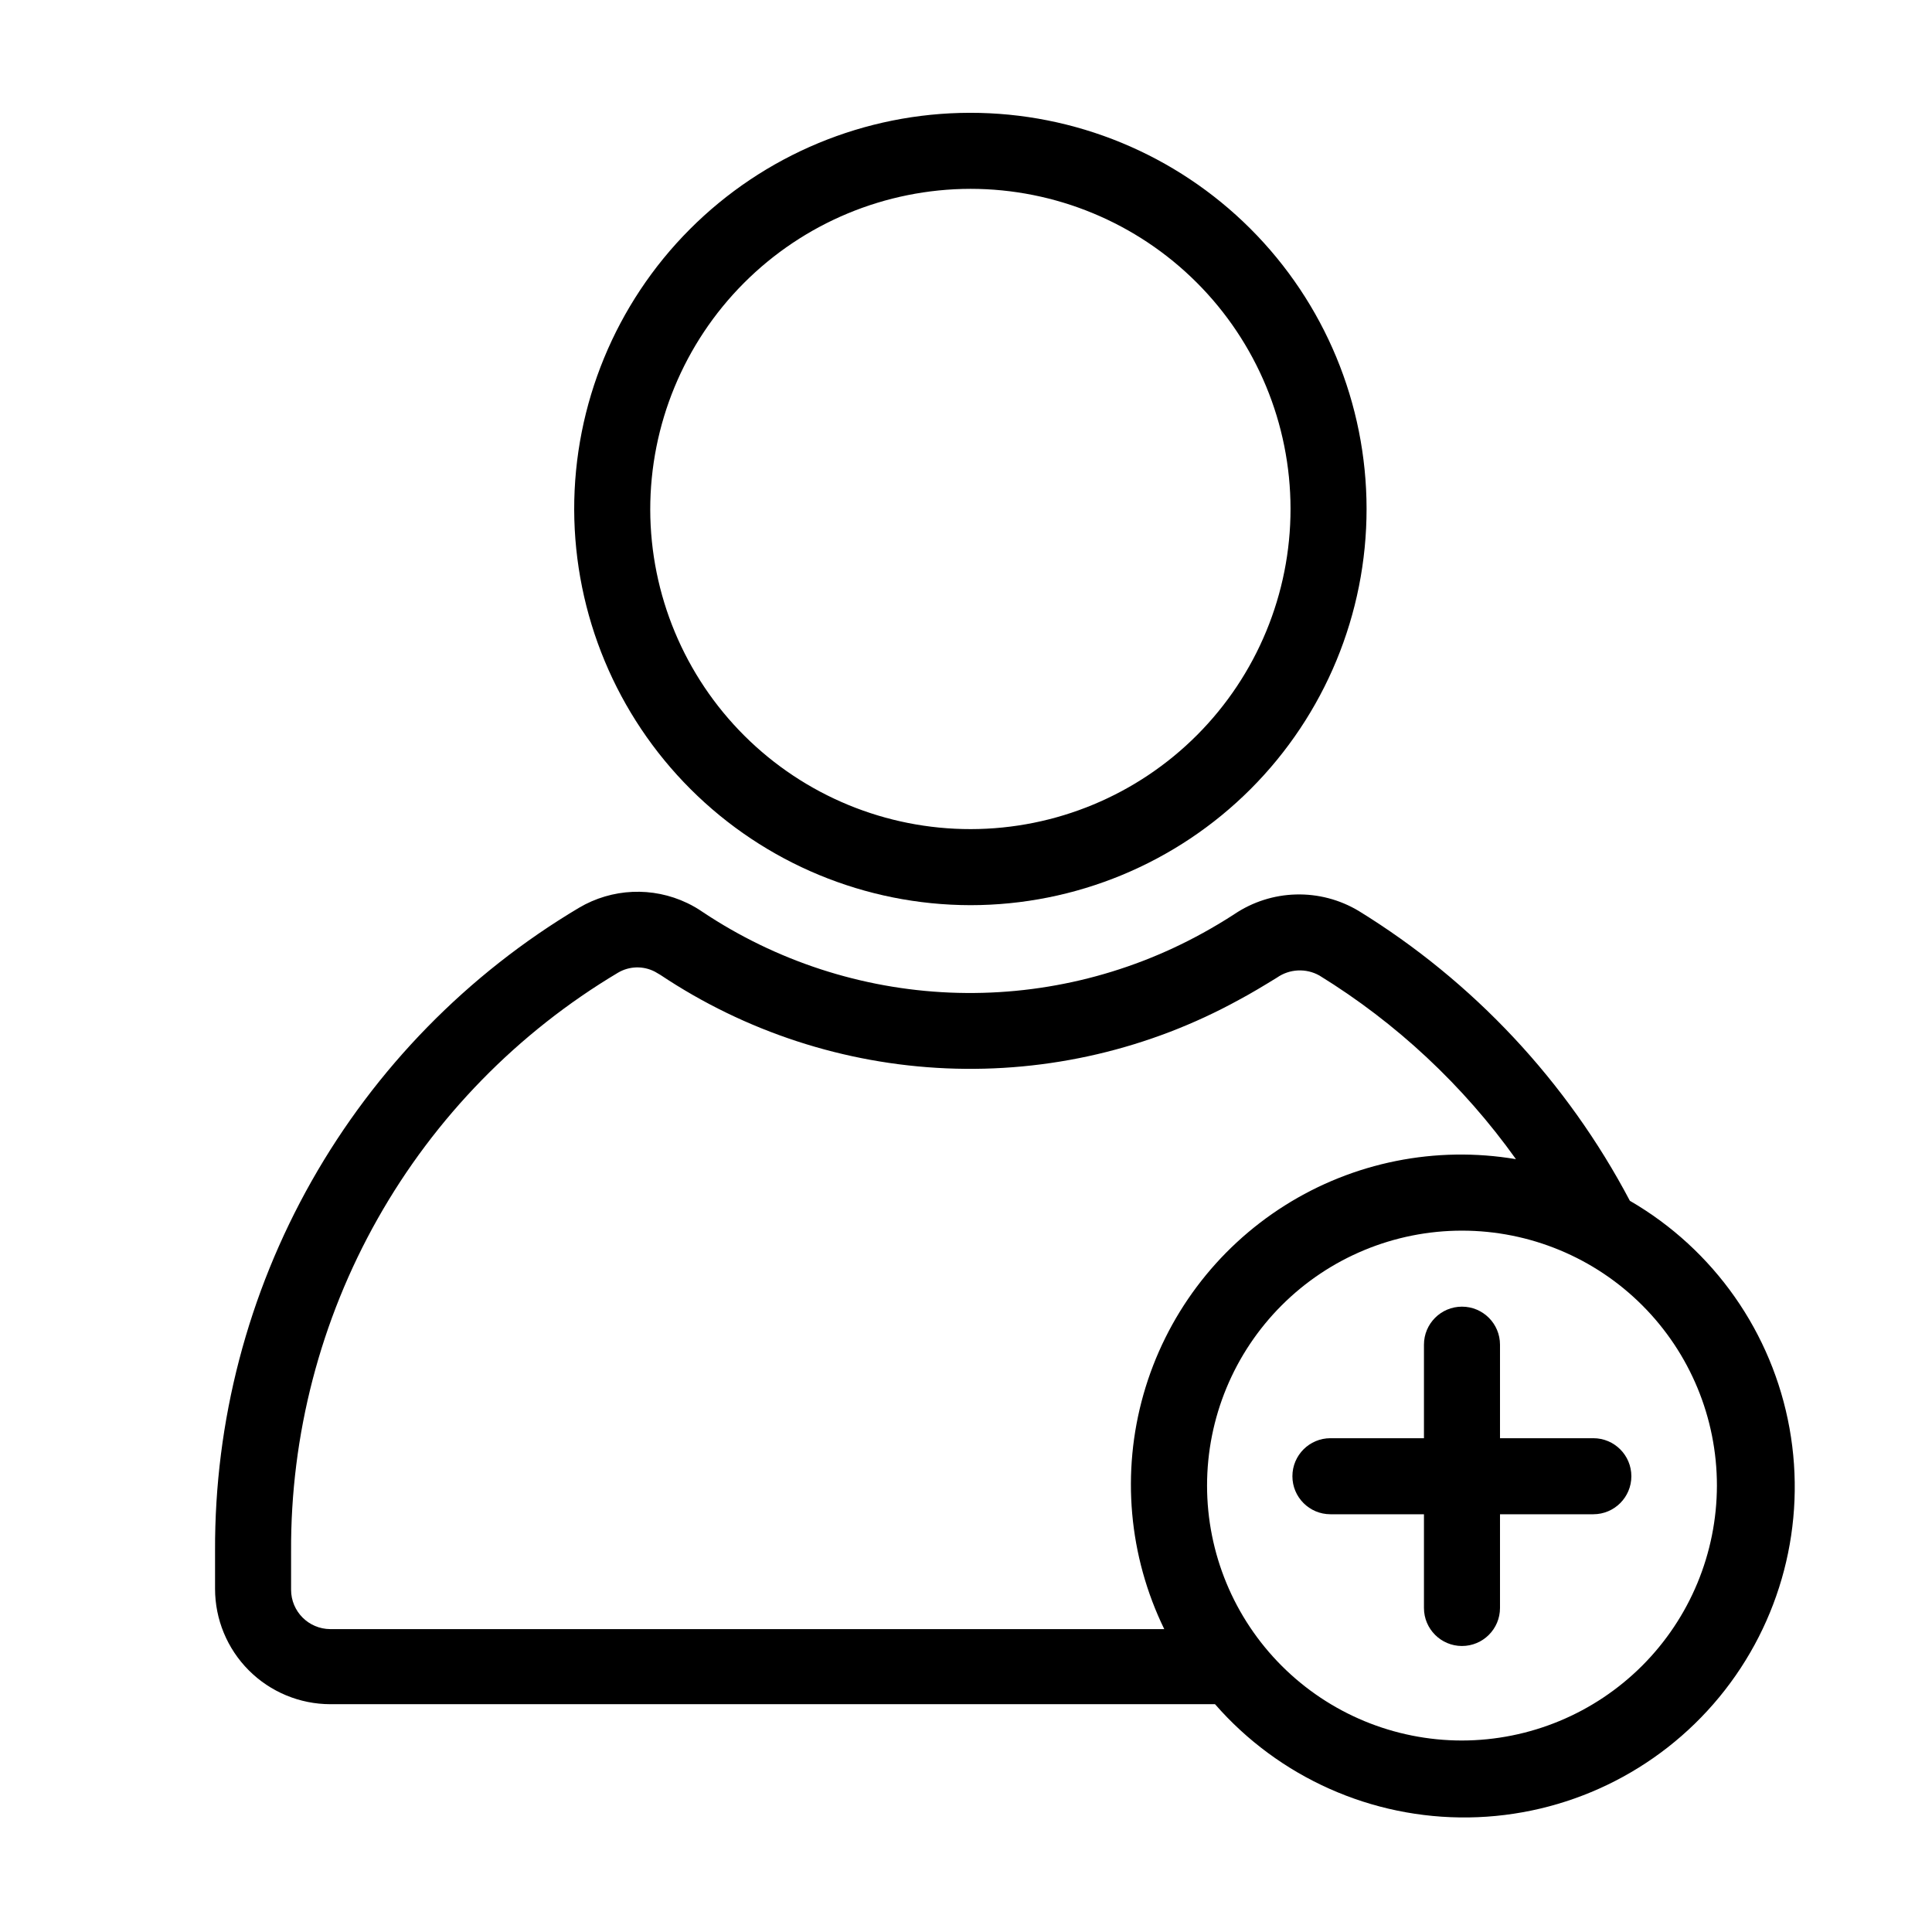<?xml version="1.0" encoding="UTF-8"?>
<!-- Uploaded to: ICON Repo, www.svgrepo.com, Generator: ICON Repo Mixer Tools -->
<svg fill="#000000" width="800px" height="800px" version="1.1" viewBox="144 144 512 512" xmlns="http://www.w3.org/2000/svg">
 <g>
  <path d="m401.16 383.88c27.859 0 54.574-11.07 74.266-30.773 19.691-19.707 30.746-46.43 30.73-74.285-0.02-27.859-11.105-54.566-30.824-74.246-19.719-19.68-46.449-30.719-74.305-30.68-27.859 0.035-54.559 11.141-74.227 30.867-19.668 19.73-30.688 46.469-30.633 74.328 0.094 27.797 11.191 54.43 30.867 74.066 19.676 19.637 46.328 30.684 74.125 30.723zm0-189.84v0.004c22.492 0 44.059 8.93 59.969 24.824 15.91 15.895 24.855 37.457 24.875 59.949 0.016 22.488-8.895 44.066-24.781 59.988-15.883 15.922-37.438 24.883-59.926 24.918-22.492 0.035-44.074-8.859-60.008-24.73-15.934-15.871-24.914-37.418-24.969-59.906-0.016-22.527 8.914-44.133 24.82-60.078 15.91-15.949 37.496-24.926 60.02-24.965z"/>
  <path d="m575.93 462.22c-16.648-31.59-41.48-58.125-71.895-76.832-5-2.988-10.75-4.496-16.574-4.344-5.824 0.148-11.484 1.953-16.324 5.203-2.769 1.812-5.594 3.477-8.414 5.039v-0.004c-20.48 11.297-43.668 16.746-67.035 15.762-23.363-0.988-46.012-8.375-65.465-21.352-1.297-0.898-2.66-1.691-4.082-2.367-9.184-4.406-19.957-3.934-28.719 1.258-29.504 17.562-53.914 42.516-70.828 72.395-16.91 29.883-25.734 63.66-25.602 97.992v10.078c0 8.102 3.215 15.871 8.941 21.605 5.723 5.734 13.488 8.961 21.59 8.977h234.47c16.922 19.395 41.516 30.371 67.254 30.008 25.738-0.359 50.016-12.023 66.383-31.887 16.371-19.867 23.176-45.922 18.609-71.254-4.566-25.332-20.039-47.375-42.312-60.277zm-344.41 113.51c-5.738-0.027-10.379-4.688-10.379-10.43v-10.078 0.004c-0.164-30.91 7.746-61.328 22.945-88.242 15.195-26.914 37.16-49.395 63.711-65.219 2.996-1.766 6.691-1.859 9.773-0.25l1.461 0.855c22.504 15.027 48.699 23.586 75.73 24.75 27.035 1.164 53.871-5.113 77.578-18.152 3.223-1.715 6.551-3.727 10.078-5.894 3.328-2.324 7.695-2.539 11.234-0.555 20.438 12.586 38.148 29.137 52.094 48.672-21.234-3.59-43.051 0.781-61.262 12.277-18.211 11.496-31.543 29.309-37.438 50.023-5.894 20.715-3.938 42.875 5.496 62.238zm299.92 29.523c-17.918 0-35.102-7.117-47.773-19.789-12.668-12.668-19.785-29.852-19.785-47.77 0-17.922 7.117-35.105 19.785-47.773 12.672-12.672 29.855-19.789 47.773-19.789 17.918 0 35.105 7.117 47.773 19.789 12.672 12.668 19.789 29.852 19.789 47.773-0.027 17.91-7.152 35.078-19.816 47.742-12.668 12.664-29.836 19.789-47.746 19.816z"/>
  <path d="m566.25 525.14h-24.734v-24.789c0-5.562-4.512-10.074-10.078-10.074-5.562 0-10.074 4.512-10.074 10.074v24.789h-24.789c-5.562 0-10.074 4.512-10.074 10.078 0 5.562 4.512 10.074 10.074 10.074h24.789v24.84c0 5.562 4.512 10.074 10.074 10.074 5.566 0 10.078-4.512 10.078-10.074v-24.84h24.734c5.566 0 10.078-4.512 10.078-10.074 0-5.566-4.512-10.078-10.078-10.078z"/>
 </g>
</svg>